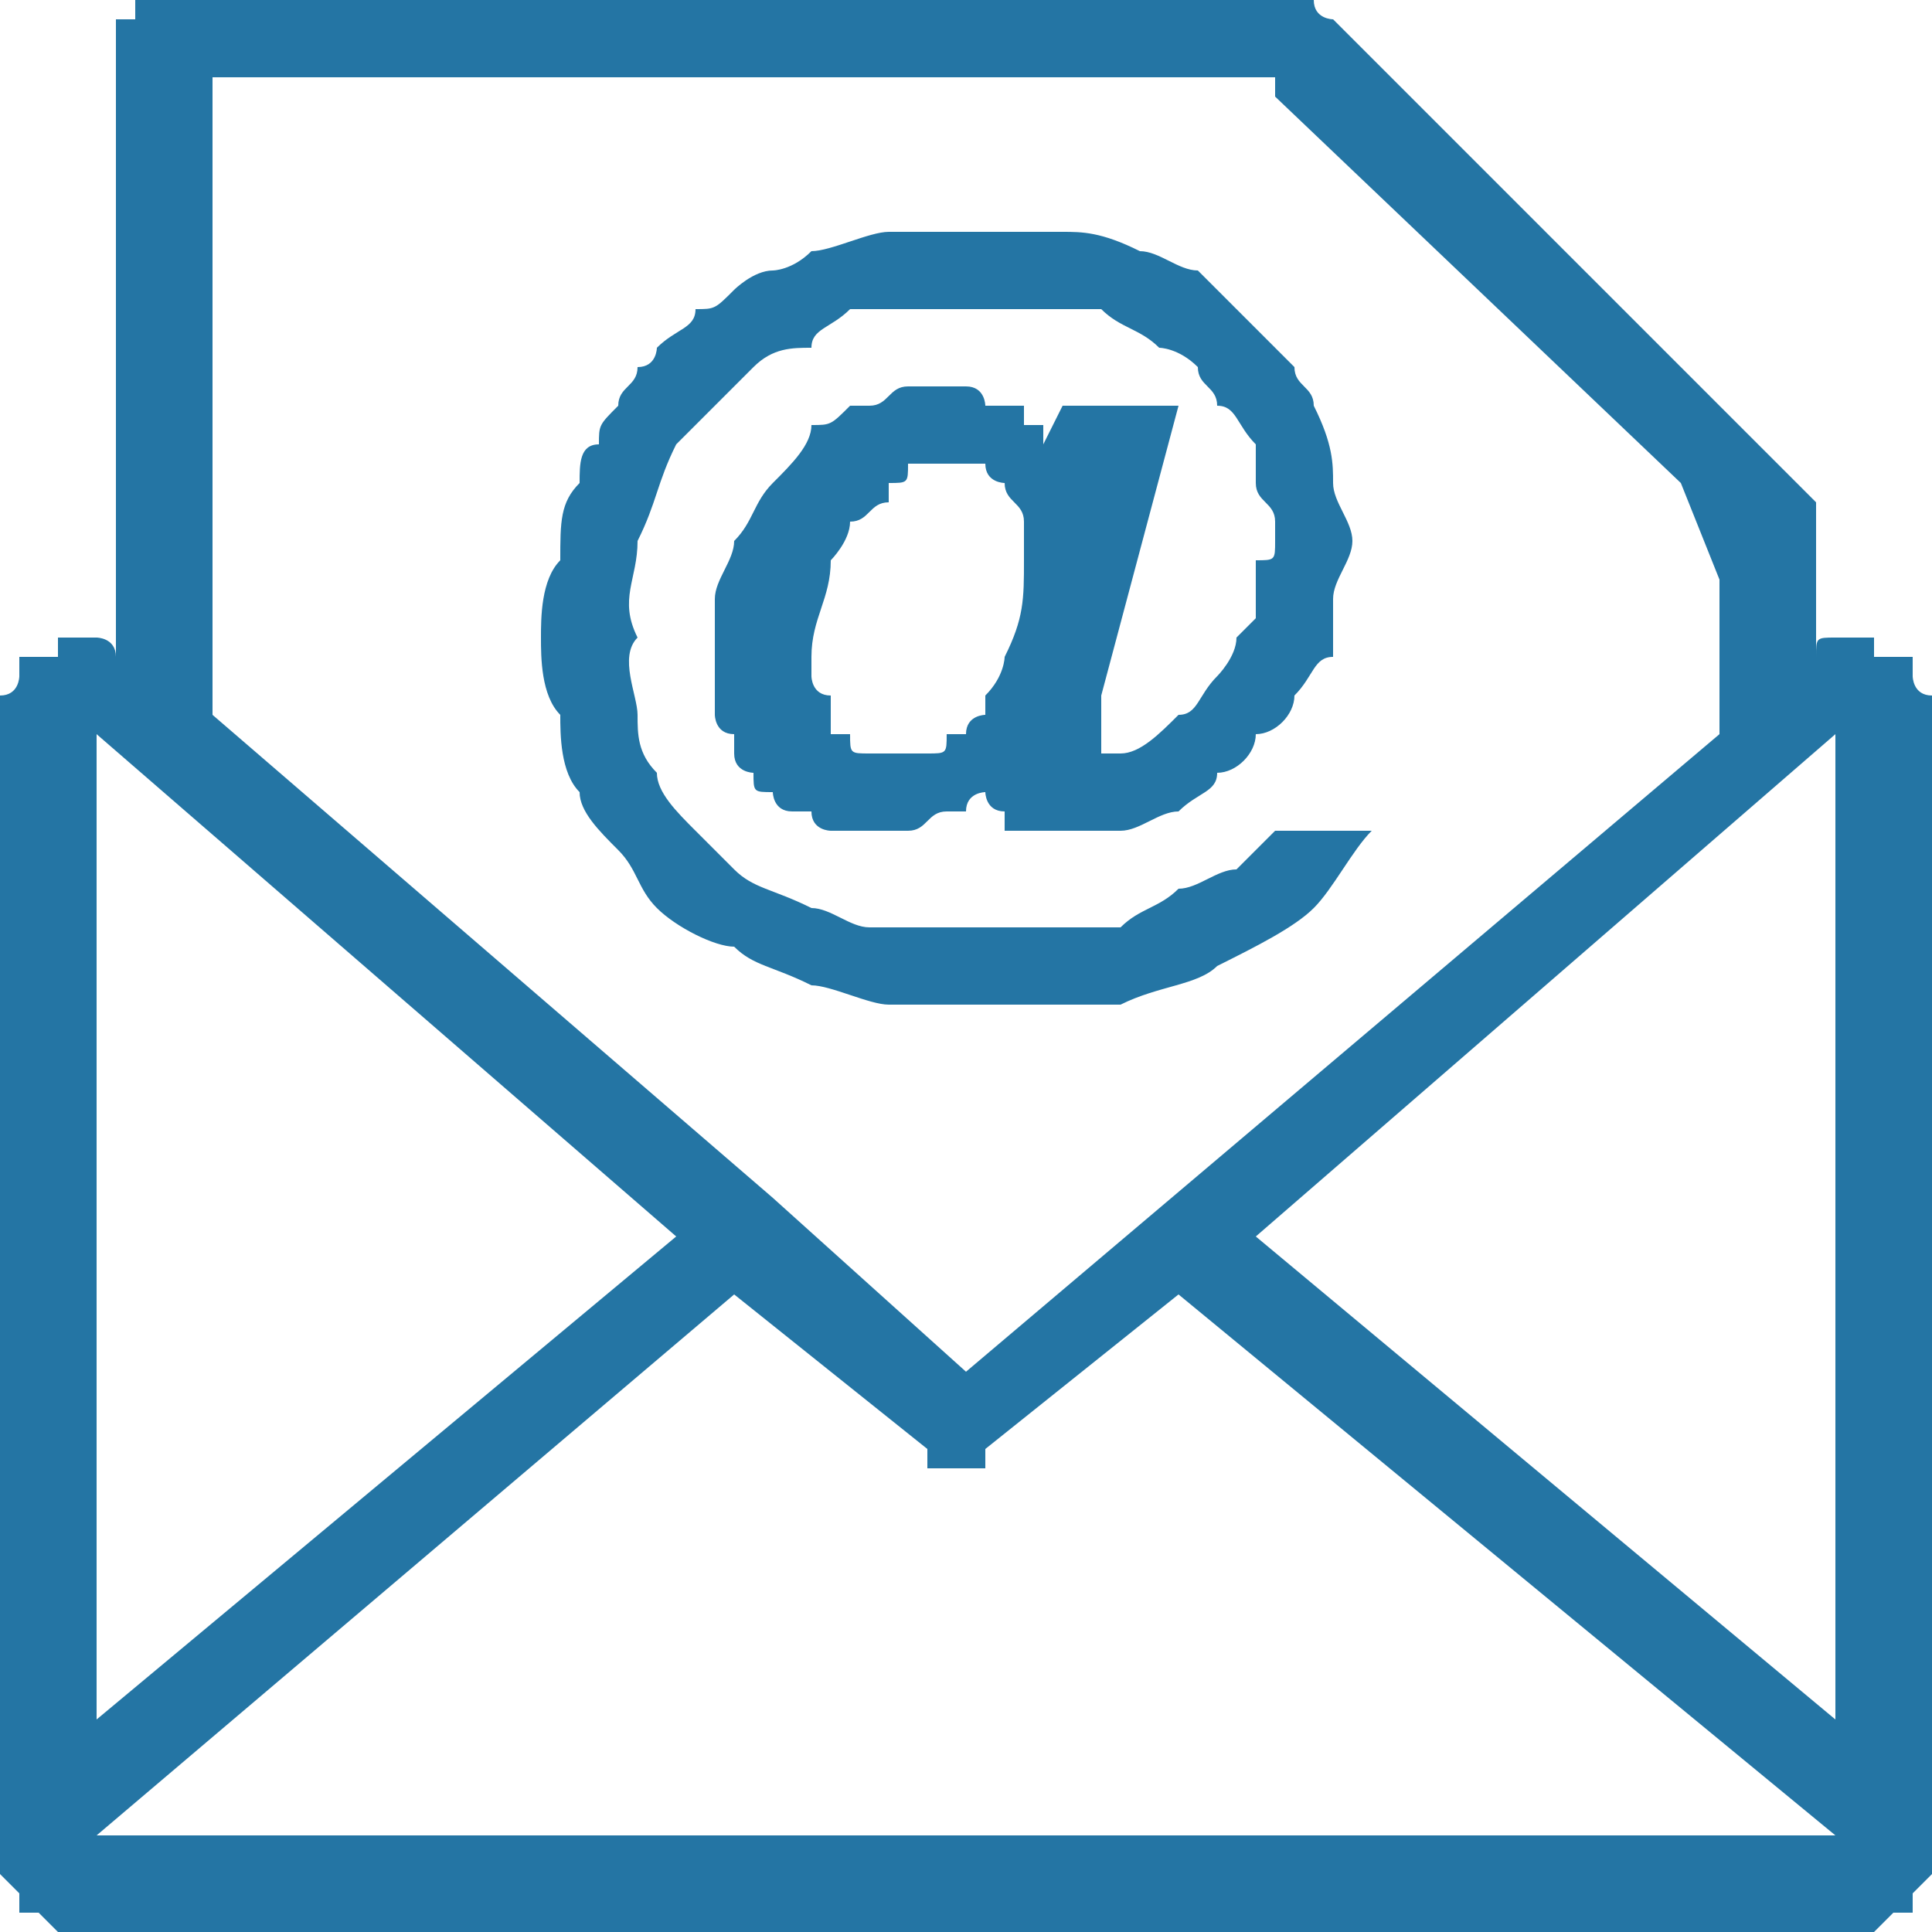 <?xml version="1.0" encoding="UTF-8"?>
<svg xmlns="http://www.w3.org/2000/svg" xmlns:xlink="http://www.w3.org/1999/xlink" xml:space="preserve" width="100px" height="100px" version="1.1" shape-rendering="geometricPrecision" text-rendering="geometricPrecision" image-rendering="optimizeQuality" fill-rule="evenodd" clip-rule="evenodd" viewBox="0 0 100 100">
 <g id="Ebene_x0020_1">
  <path fill="#2475A4" fill-rule="nonzero" d="M87 25l-21 -20 0 -1 -55 0 0 33 29 25 0 0 10 9 39 -33 0 -8 -2 -5 0 0zm-33 -2l0 0 1 -2 6 0 -4 15c0,0 0,0 0,1 0,0 0,0 0,1 0,0 0,0 0,0 0,0 0,0 0,1 0,0 0,0 1,0 0,0 0,0 0,0 1,0 2,-1 3,-2 1,0 1,-1 2,-2 0,0 1,-1 1,-2 0,0 1,-1 1,-1 0,0 0,-1 0,-1 0,-1 0,-1 0,-2 1,0 1,0 1,-1 0,0 0,-1 0,-1 0,-1 -1,-1 -1,-2 0,0 0,0 0,-1 0,0 0,-1 0,-1 -1,-1 -1,-2 -2,-2 0,-1 -1,-1 -1,-2 -1,-1 -2,-1 -2,-1 -1,-1 -2,-1 -3,-2 -1,0 -2,0 -3,0 -1,0 -2,0 -3,0 -2,0 -5,0 -7,0 -1,1 -2,1 -2,2 -1,0 -2,0 -3,1 -1,1 -1,1 -2,2 -1,1 -1,1 -2,2 -1,2 -1,3 -2,5 0,2 -1,3 0,5 -1,1 0,3 0,4 0,1 0,2 1,3 0,1 1,2 2,3 1,1 1,1 2,2 1,1 2,1 4,2 1,0 2,1 3,1 2,0 3,0 5,0 1,0 3,0 4,0 2,0 3,0 4,0 1,-1 2,-1 3,-2 1,0 2,-1 3,-1 1,-1 1,-1 2,-2l5 0c-1,1 -2,3 -3,4 -1,1 -3,2 -5,3 -1,1 -3,1 -5,2 -2,0 -4,0 -7,0 -1,0 -3,0 -5,0 -1,0 -3,-1 -4,-1 -2,-1 -3,-1 -4,-2 -1,0 -3,-1 -4,-2 -1,-1 -1,-2 -2,-3 -1,-1 -2,-2 -2,-3 -1,-1 -1,-3 -1,-4 -1,-1 -1,-3 -1,-4 0,-1 0,-3 1,-4 0,-2 0,-3 1,-4 0,-1 0,-2 1,-2 0,-1 0,-1 1,-2 0,-1 1,-1 1,-2 1,0 1,-1 1,-1 1,-1 2,-1 2,-2 1,0 1,0 2,-1 0,0 1,-1 2,-1 0,0 1,0 2,-1 1,0 3,-1 4,-1 2,0 3,0 5,0 1,0 2,0 4,0 1,0 2,0 4,1 1,0 2,1 3,1 1,1 2,2 2,2 1,1 2,2 3,3 0,1 1,1 1,2 1,2 1,3 1,4 0,1 1,2 1,3 0,1 -1,2 -1,3 0,1 0,2 0,3 -1,0 -1,1 -2,2 0,1 -1,2 -2,2 0,1 -1,2 -2,2 0,1 -1,1 -2,2 -1,0 -2,1 -3,1 -1,0 -2,0 -3,0 0,0 -1,0 -1,0 -1,0 -1,0 -2,0 0,-1 0,-1 0,-1 0,0 0,0 0,0 -1,0 -1,-1 -1,-1 0,0 0,0 0,0 0,0 -1,0 -1,1 0,0 -1,0 -1,0 -1,0 -1,1 -2,1 -1,0 -1,0 -2,0 0,0 0,0 -1,0 0,0 -1,0 -1,0 0,0 -1,0 -1,-1 0,0 -1,0 -1,0 -1,0 -1,-1 -1,-1 -1,0 -1,0 -1,-1 0,0 -1,0 -1,-1 0,0 0,0 0,-1 -1,0 -1,-1 -1,-1 0,-1 0,-1 0,-2 0,0 0,0 0,-1 0,-1 0,-2 0,-3 0,-1 1,-2 1,-3 1,-1 1,-2 2,-3 1,-1 2,-2 2,-3 1,0 1,0 2,-1 0,0 1,0 1,0 1,0 1,-1 2,-1 1,0 1,0 2,0 0,0 0,0 0,0 1,0 1,0 1,0 1,0 1,1 1,1 0,0 1,0 1,0 0,0 0,0 1,0 0,0 0,1 0,1 0,0 1,0 1,0 0,1 0,1 0,1l0 0 0 0 0 0zm-12 11c0,0 0,1 0,1 0,0 0,1 1,1 0,0 0,1 0,1 0,0 0,1 0,1 1,0 1,0 1,0 0,1 0,1 1,1 0,0 0,0 0,0 1,0 1,0 1,0 1,0 1,0 1,0 1,0 1,0 1,0 1,0 1,0 1,-1 0,0 1,0 1,0 0,-1 1,-1 1,-1 0,-1 0,-1 0,-1 1,-1 1,-2 1,-2 1,-2 1,-3 1,-5l0 0c0,0 0,-1 0,-1 0,0 0,-1 0,-1 0,-1 -1,-1 -1,-2 0,0 -1,0 -1,-1 -1,0 -1,0 -2,0 0,0 -1,0 -1,0 0,0 -1,0 -1,0 0,1 0,1 -1,1 0,0 0,0 0,1 -1,0 -1,1 -2,1 0,1 -1,2 -1,2 0,2 -1,3 -1,5l0 0 0 0zm52 0c0,0 0,0 0,0 0,-1 0,-1 1,-1 0,0 0,0 0,0 0,0 1,0 1,0 0,0 0,0 1,0 0,0 0,0 0,1 1,0 1,0 2,0 0,1 0,1 0,1 0,0 0,1 1,1 0,0 0,1 0,1 0,0 0,1 0,1l0 57c0,1 0,1 0,1 0,1 0,1 0,1 0,0 -1,1 -1,1 0,0 0,0 0,1 -1,0 -1,0 -1,0 0,0 -1,1 -1,1 0,0 -1,0 -1,0 0,0 0,0 -1,0l-90 0c-1,0 -1,0 -1,0 0,0 -1,0 -1,0 0,0 -1,-1 -1,-1 0,0 0,0 -1,0 0,-1 0,-1 0,-1 0,0 -1,-1 -1,-1 0,0 0,0 0,-1 0,0 0,0 0,-1l0 -57c0,0 0,-1 0,-1 0,0 0,-1 0,-1 1,0 1,-1 1,-1 0,0 0,0 0,-1 1,0 1,0 2,0 0,-1 0,-1 0,-1 1,0 1,0 1,0 1,0 1,0 1,0 0,0 1,0 1,1l0 -32c0,0 0,0 0,0 0,0 0,0 0,0 0,0 0,0 0,0 0,0 0,-1 0,-1 0,0 0,0 0,0 0,0 0,0 0,0 0,0 0,0 0,0 0,0 1,0 1,0 0,0 0,0 0,0 0,-1 0,-1 0,-1 0,0 0,0 0,0 0,0 0,0 0,0 0,0 0,0 1,0 0,0 0,0 0,0 0,0 0,0 0,0 0,0 0,0 0,0l59 0c0,0 0,0 0,0 1,0 1,0 1,0 0,0 0,0 0,0 0,1 1,1 1,1l24 24c0,0 0,0 1,1 0,0 0,0 0,0l0 1c0,0 0,0 0,0 0,0 0,1 0,1l0 6 0 0 0 0zm-46 41l-10 -8 -33 28 0 0c0,0 0,0 0,0 0,1 0,1 0,0l90 0c0,1 0,1 0,0 0,0 0,0 0,0l0 0 -34 -28 -10 8c0,1 0,1 0,1 0,0 -1,0 -1,0 0,0 0,0 0,0 0,0 0,0 -1,0 0,0 0,0 0,0 0,0 0,0 0,0 0,0 -1,0 -1,0 0,0 0,0 0,-1l0 0 0 0zm-13 -11l-30 -26 0 51 30 -25 0 0zm60 25l0 -51 -30 26 30 25 0 0z"></path>
 </g>
</svg>
